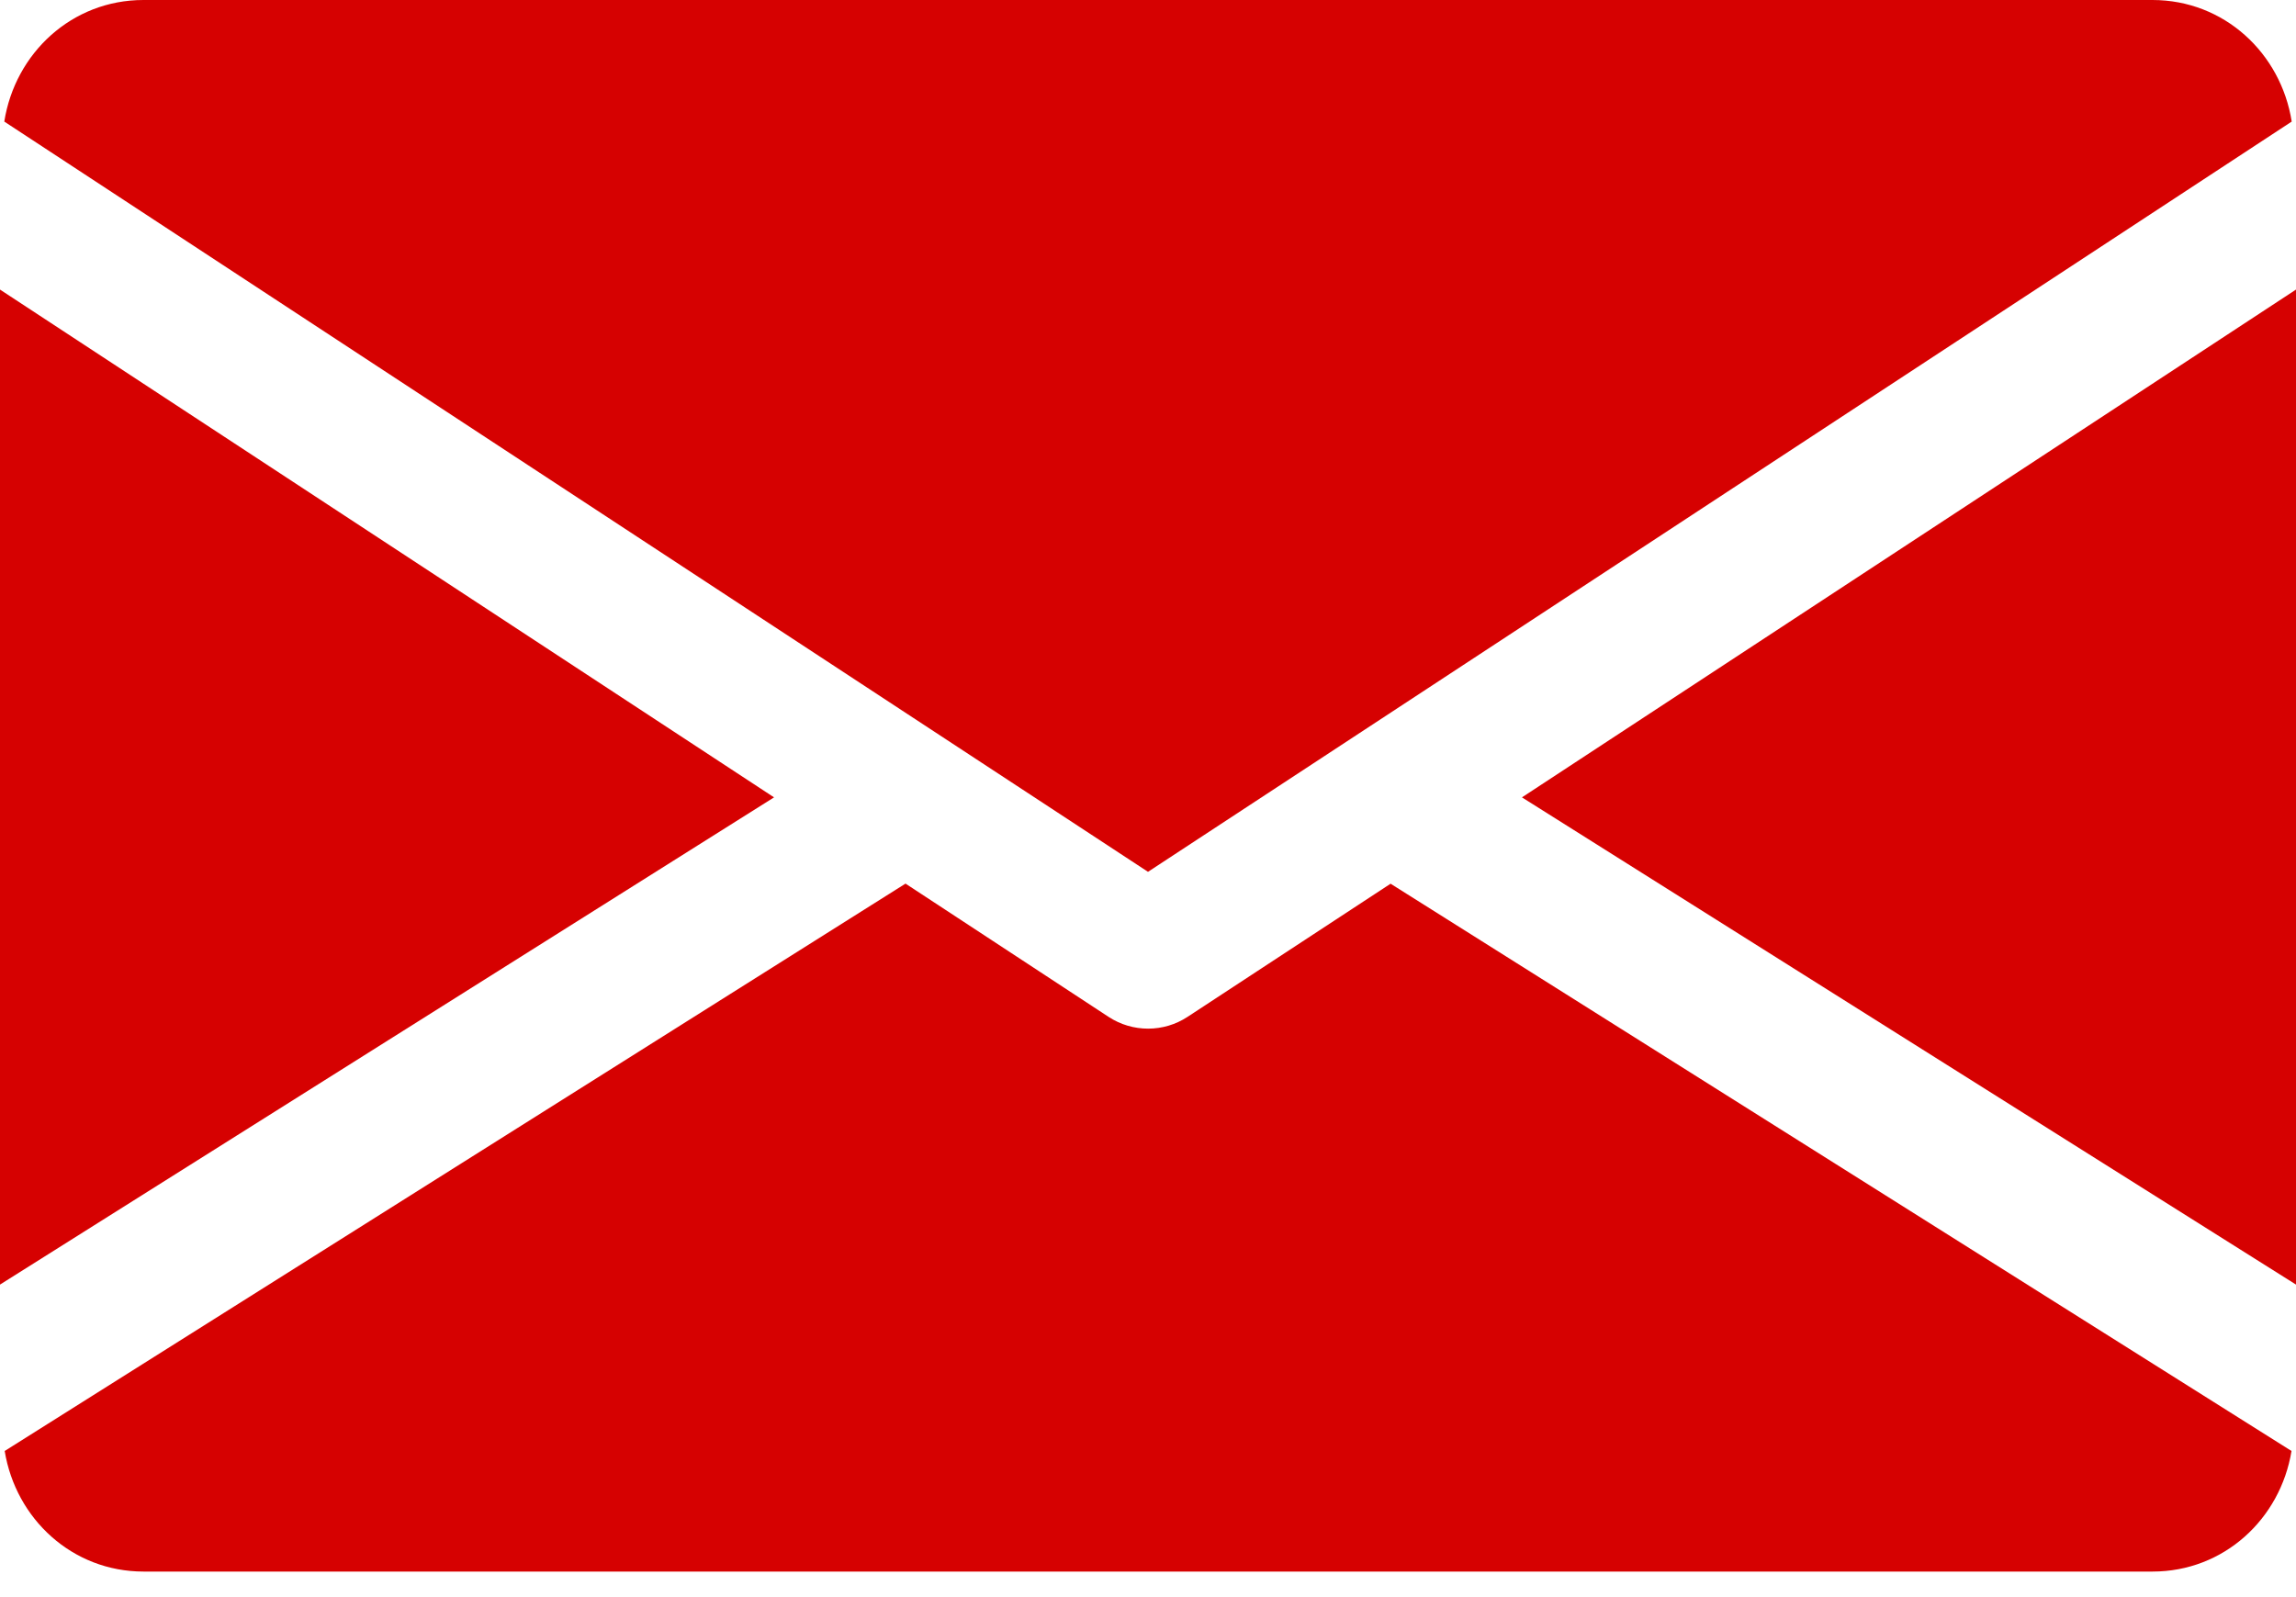<svg width="23" height="16" viewBox="0 0 23 16" fill="none" xmlns="http://www.w3.org/2000/svg">
<path d="M15.246 7.988L23 12.869V2.901L15.246 7.988Z" fill="#D60101"/>
<path d="M0 2.901V12.869L7.754 7.988L0 2.901Z" fill="#D60101"/>
<path d="M21.562 0H1.437C0.72 0 0.151 0.532 0.043 1.218L11.5 8.734L22.957 1.218C22.849 0.532 22.28 0 21.562 0Z" fill="#D60101"/>
<path d="M13.93 8.853L11.896 10.187C11.779 10.264 11.641 10.305 11.501 10.305C11.363 10.305 11.226 10.266 11.105 10.187L9.071 8.852L0.047 14.536C0.158 15.216 0.724 15.744 1.438 15.744H21.563C22.278 15.744 22.844 15.216 22.955 14.536L13.93 8.853Z" fill="#D60101"/>
</svg>
